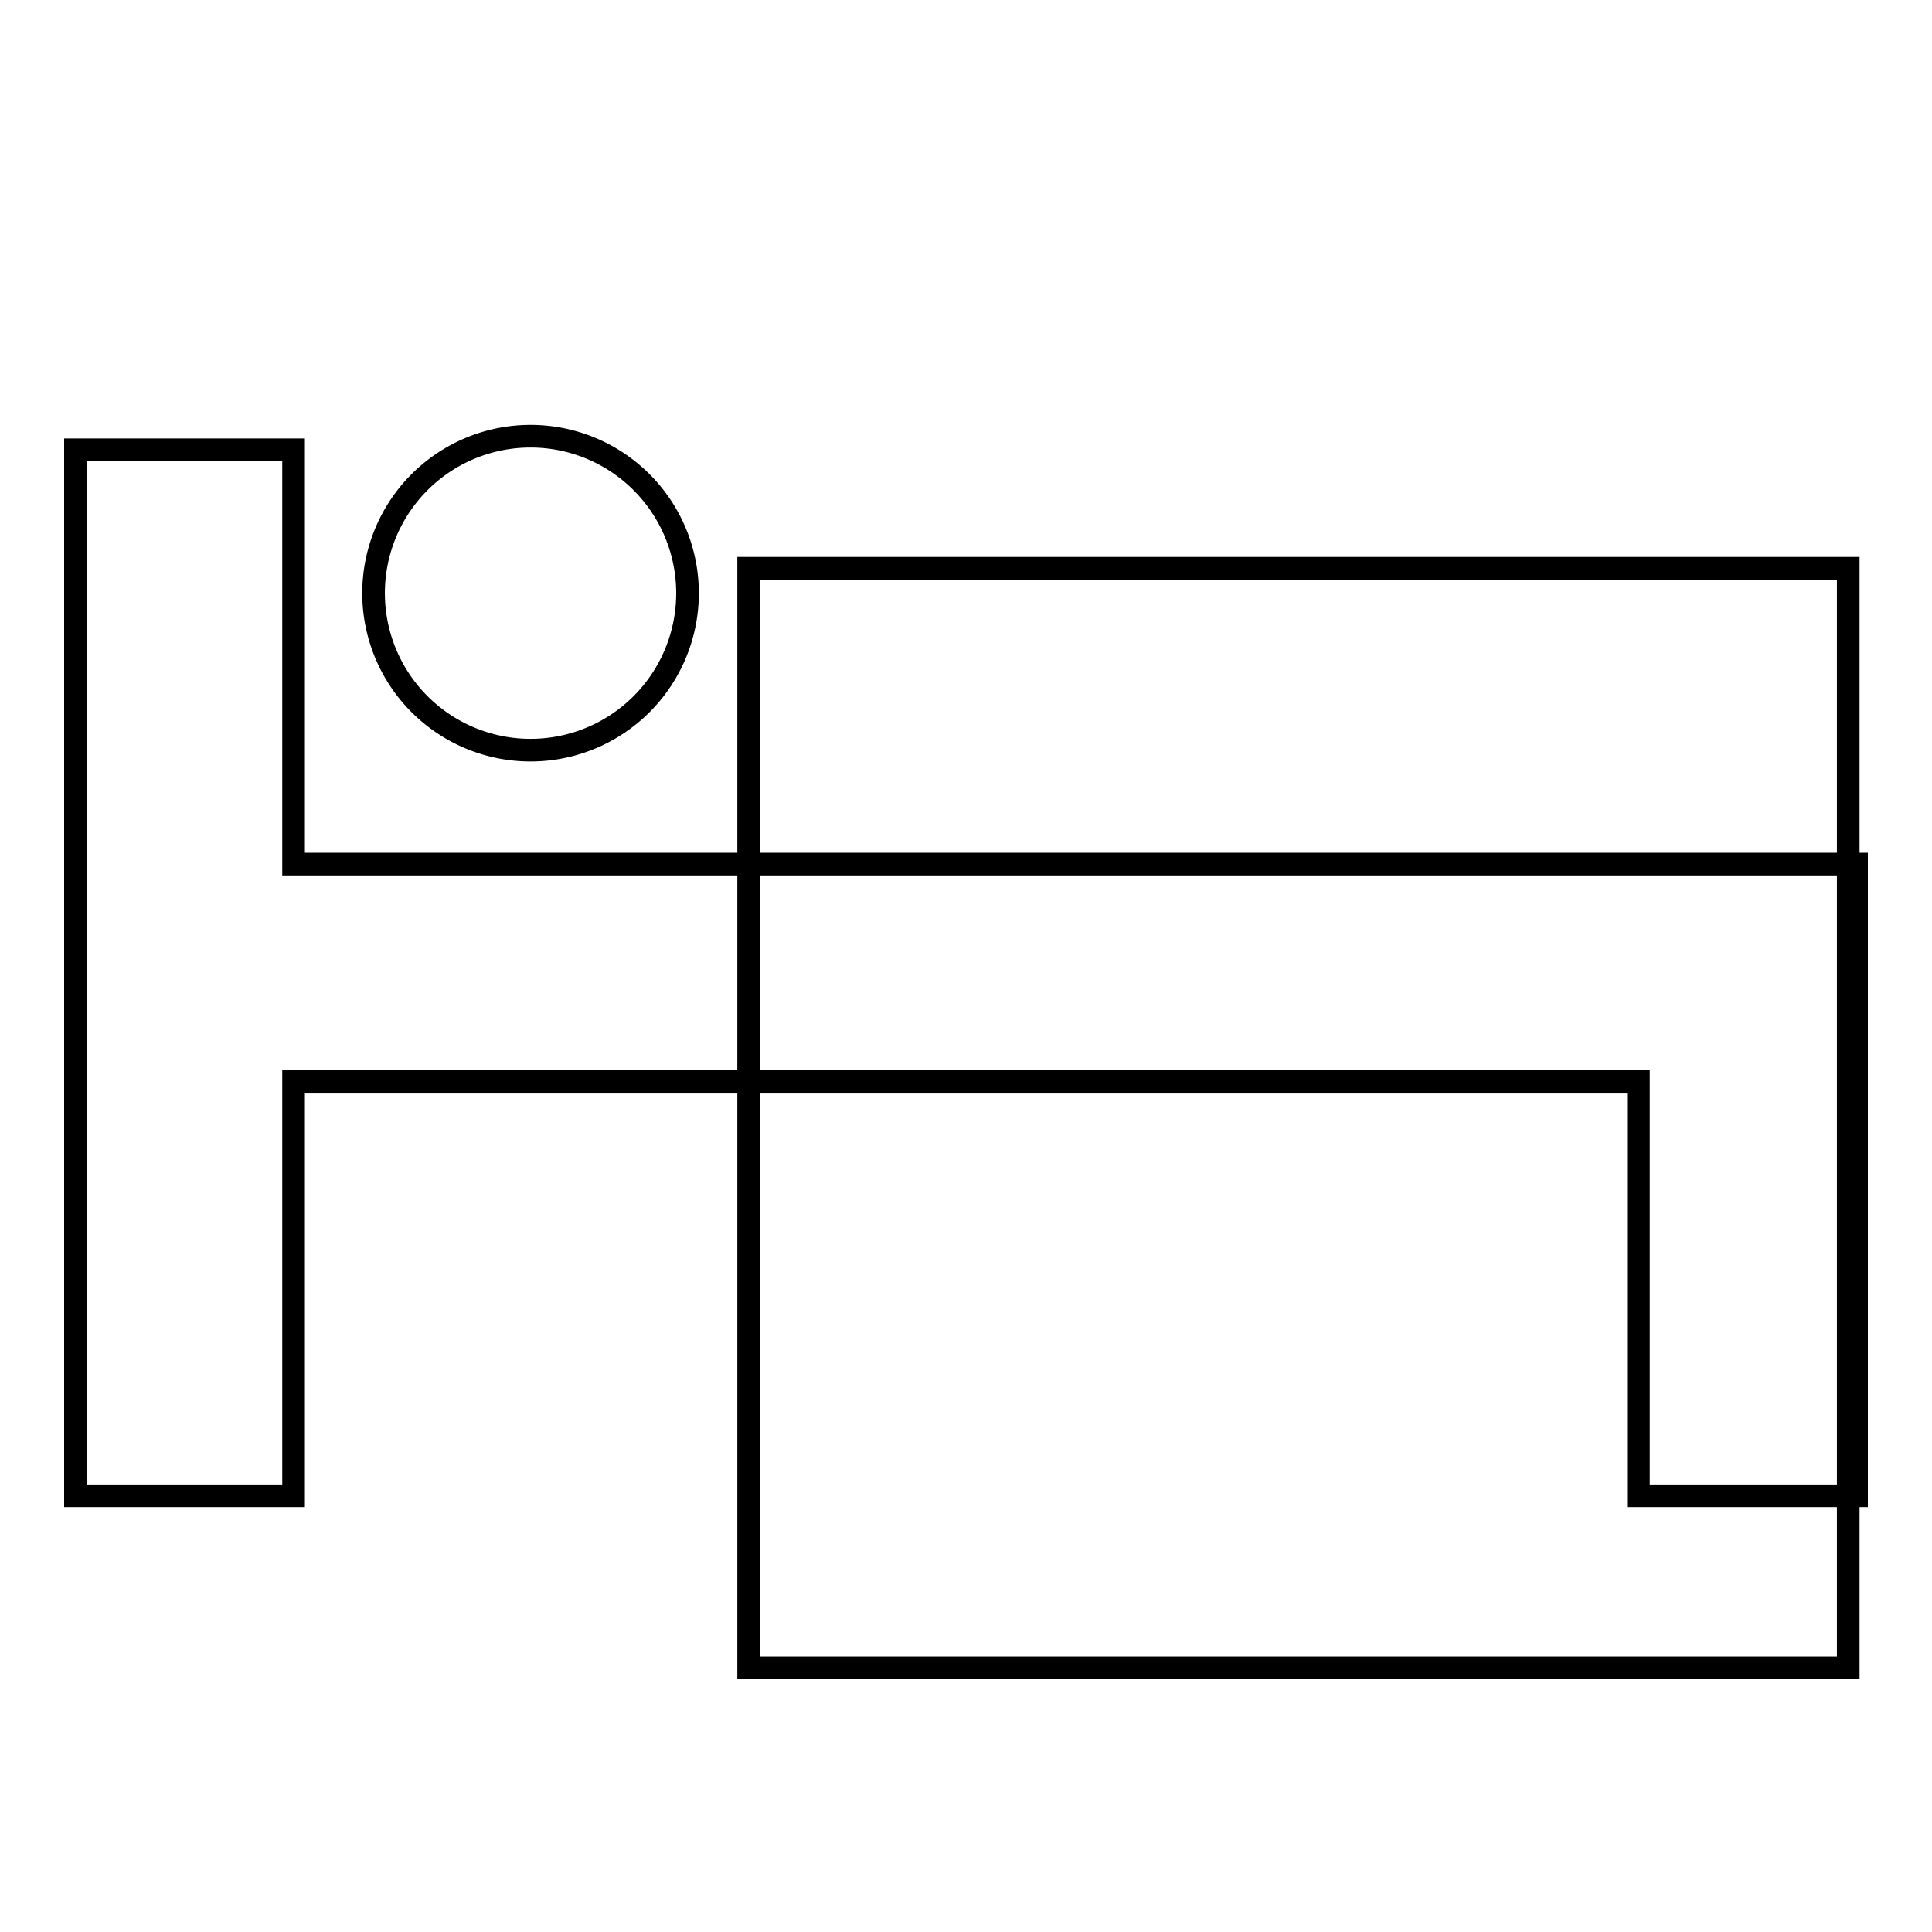 <?xml version="1.0" encoding="utf-8"?>
<!-- Svg Vector Icons : http://www.onlinewebfonts.com/icon -->
<!DOCTYPE svg PUBLIC "-//W3C//DTD SVG 1.1//EN" "http://www.w3.org/Graphics/SVG/1.1/DTD/svg11.dtd">
<svg version="1.1" xmlns="http://www.w3.org/2000/svg" xmlns:xlink="http://www.w3.org/1999/xlink" x="0px" y="0px" viewBox="0 0 256 256" enable-background="new 0 0 256 256" xml:space="preserve">
<g><g><g><g><path stroke-width="3" fill-opacity="0" stroke="#000000"  d="M38.9 114.5L38.9 59.6 10 59.6 10 198.2 38.9 198.2 38.9 152.3 38.9 143.3 217.1 143.3 217.1 198.2 246 198.2 246 114.5 z"/><path stroke-width="3" fill-opacity="0" stroke="#000000"  d="M49.5 78.6a20.8 20.8 0 1 0 41.6 0a20.8 20.8 0 1 0 -41.6 0z"/><path stroke-width="3" fill-opacity="0" stroke="#000000"  d="M99.2 75.3h145.7v145.7h-145.7z"/></g></g><g></g><g></g><g></g><g></g><g></g><g></g><g></g><g></g><g></g><g></g><g></g><g></g><g></g><g></g><g></g></g></g>
</svg>